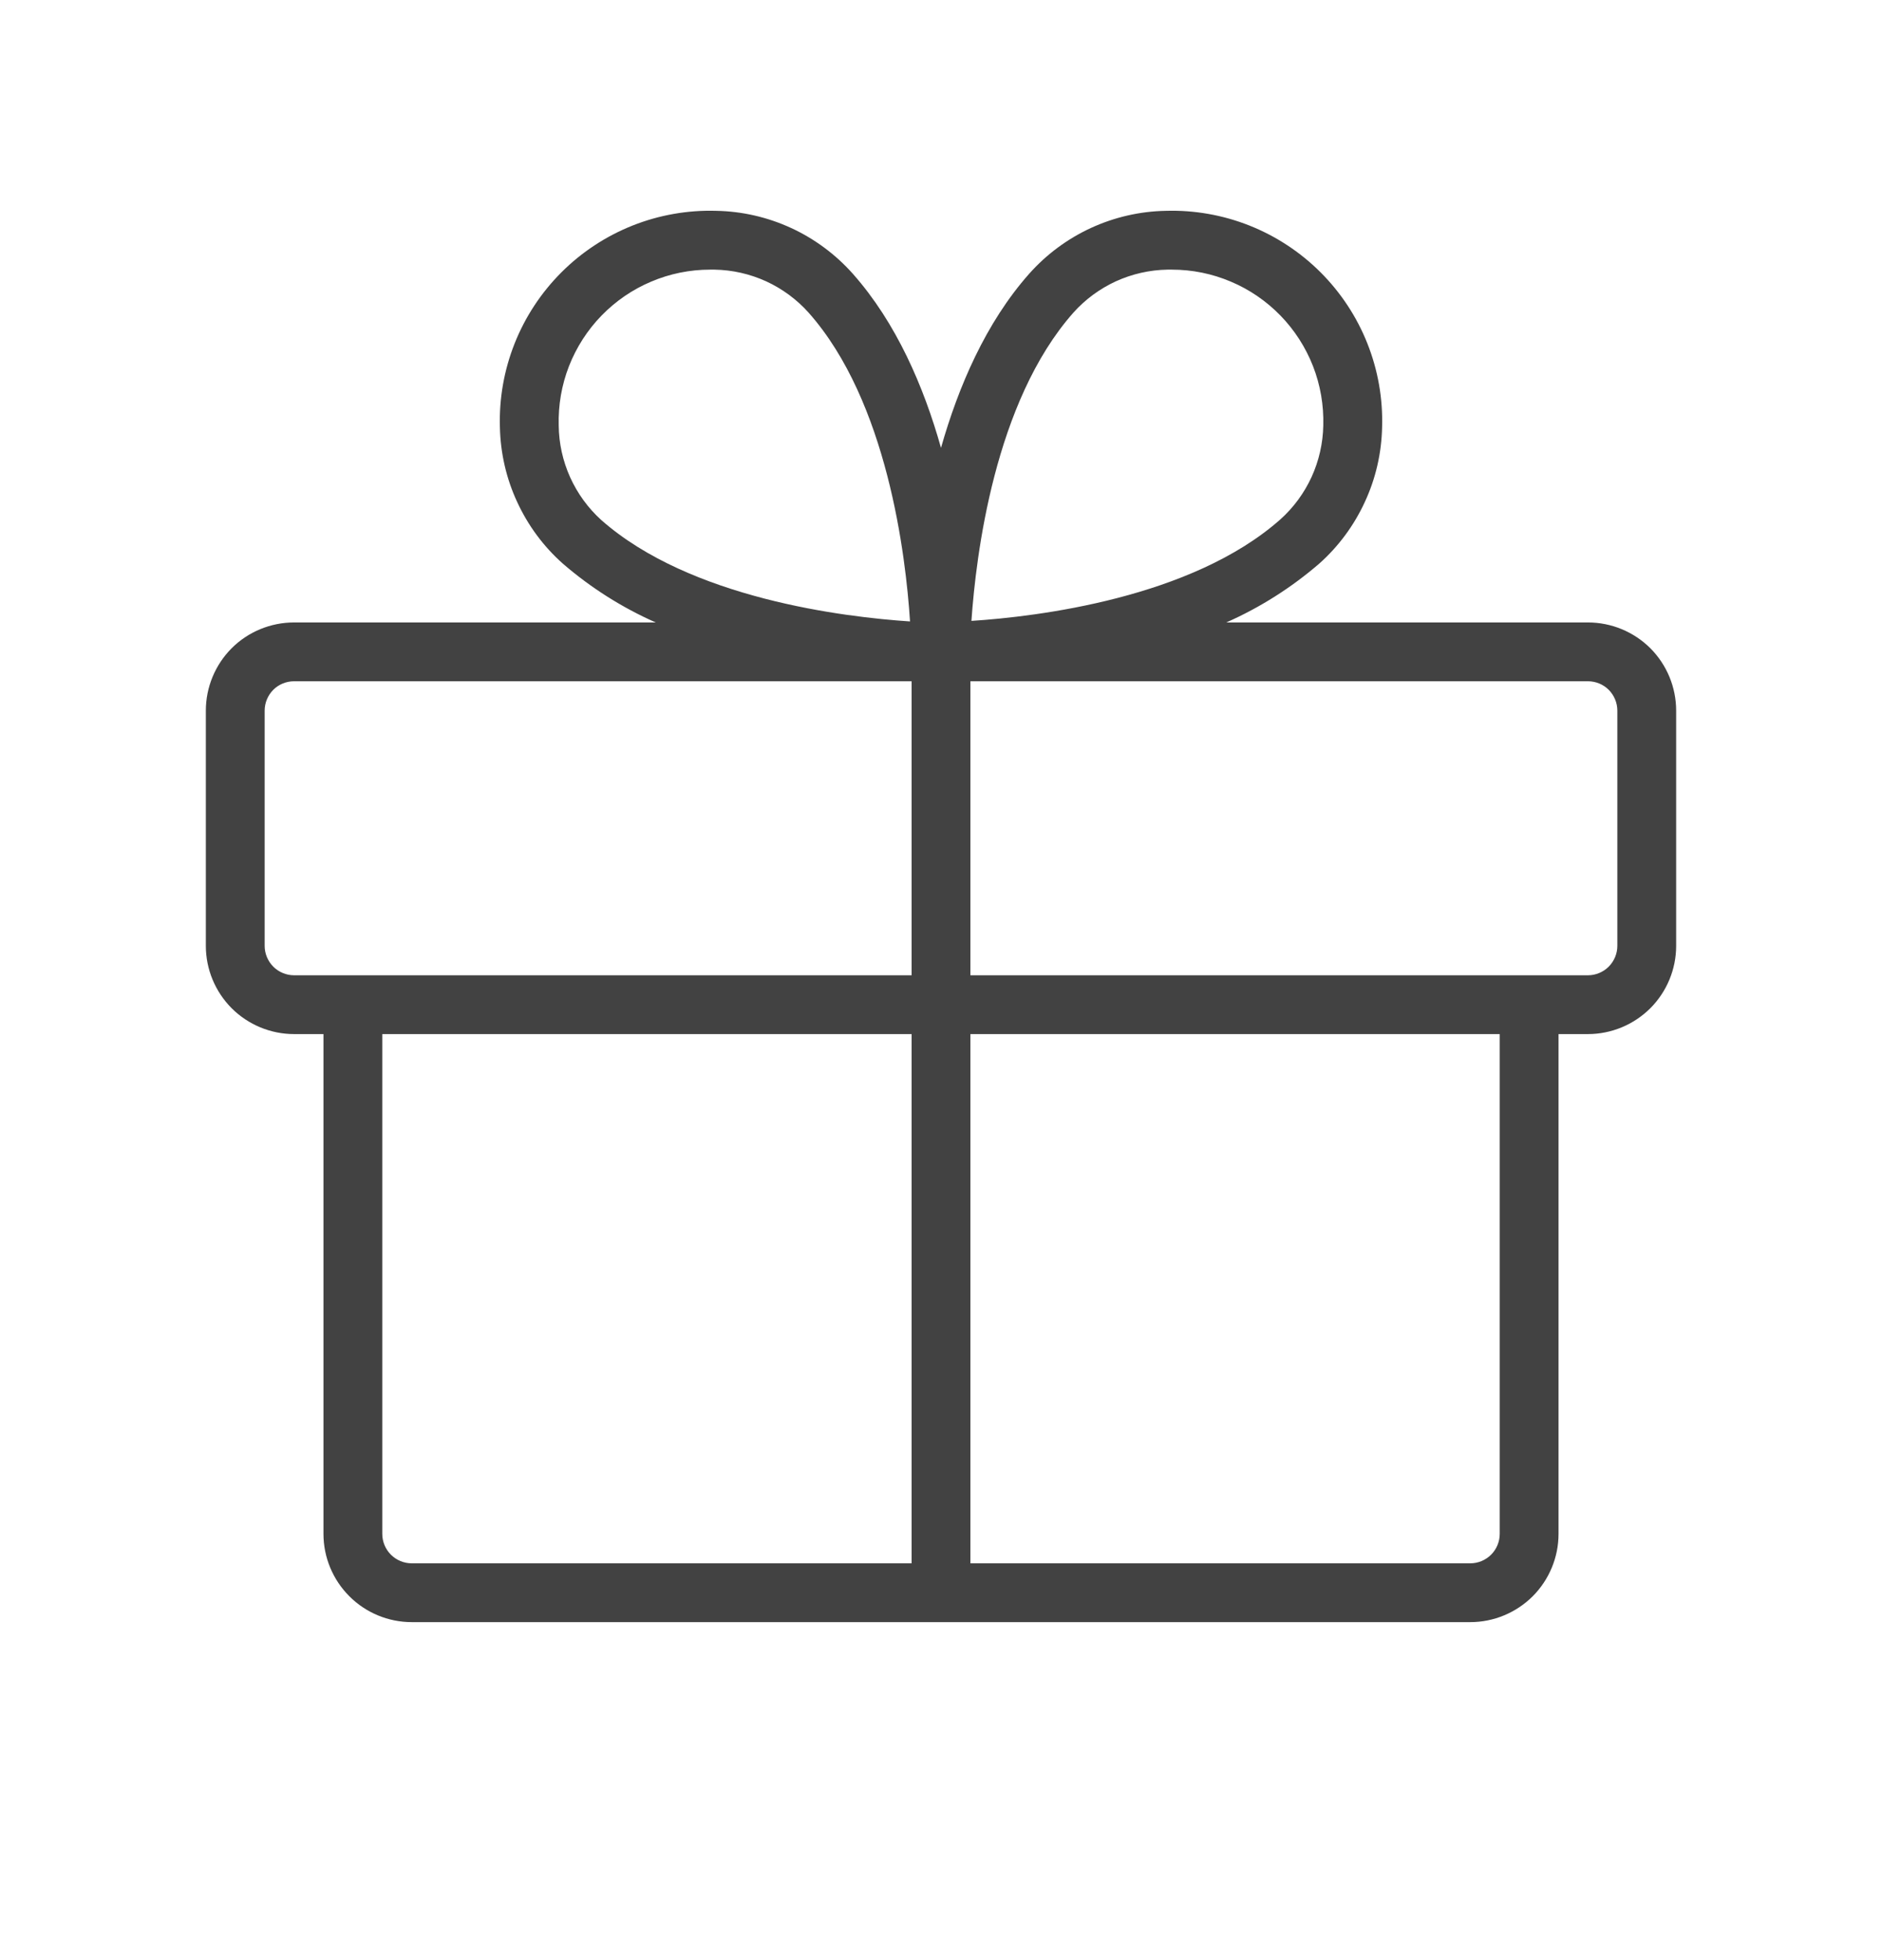 <svg xmlns="http://www.w3.org/2000/svg" fill="none" viewBox="0 0 24 25" height="25" width="24">
<path fill="#424242" d="M20.25 7.939H15.638C16.068 7.749 16.467 7.496 16.823 7.189C17.069 6.97 17.267 6.702 17.405 6.402C17.544 6.103 17.618 5.778 17.625 5.449C17.636 5.083 17.572 4.72 17.437 4.38C17.302 4.04 17.099 3.732 16.84 3.473C16.582 3.215 16.273 3.012 15.934 2.877C15.594 2.742 15.23 2.678 14.865 2.689C14.535 2.695 14.211 2.77 13.911 2.908C13.612 3.046 13.344 3.245 13.125 3.491C12.571 4.116 12.222 4.931 12 5.712C11.78 4.931 11.431 4.118 10.875 3.491C10.656 3.245 10.388 3.046 10.089 2.908C9.789 2.77 9.465 2.695 9.135 2.689C8.77 2.678 8.406 2.742 8.066 2.877C7.727 3.012 7.418 3.215 7.16 3.473C6.901 3.732 6.698 4.04 6.563 4.38C6.428 4.72 6.364 5.083 6.375 5.449C6.382 5.778 6.456 6.103 6.595 6.402C6.733 6.702 6.931 6.97 7.178 7.189C7.533 7.496 7.932 7.749 8.362 7.939H3.75C3.452 7.939 3.165 8.057 2.954 8.268C2.744 8.479 2.625 8.765 2.625 9.064V12.064C2.625 12.362 2.744 12.648 2.954 12.859C3.165 13.07 3.452 13.189 3.75 13.189H4.125V19.564C4.125 19.862 4.244 20.148 4.455 20.359C4.665 20.57 4.952 20.689 5.25 20.689H18.75C19.048 20.689 19.334 20.57 19.546 20.359C19.756 20.148 19.875 19.862 19.875 19.564V13.189H20.25C20.548 13.189 20.834 13.07 21.046 12.859C21.256 12.648 21.375 12.362 21.375 12.064V9.064C21.375 8.765 21.256 8.479 21.046 8.268C20.834 8.057 20.548 7.939 20.25 7.939ZM13.688 3.988C13.839 3.819 14.024 3.683 14.23 3.588C14.437 3.494 14.66 3.443 14.887 3.439H14.945C15.203 3.439 15.459 3.491 15.696 3.592C15.934 3.692 16.149 3.84 16.329 4.025C16.509 4.21 16.65 4.43 16.744 4.67C16.838 4.911 16.882 5.168 16.875 5.426C16.871 5.653 16.82 5.877 16.726 6.083C16.631 6.29 16.495 6.475 16.326 6.626C15.192 7.629 13.225 7.865 12.388 7.919C12.446 7.088 12.681 5.126 13.688 3.988ZM7.125 5.426C7.118 5.168 7.162 4.911 7.256 4.67C7.35 4.43 7.491 4.21 7.671 4.025C7.851 3.84 8.066 3.692 8.304 3.592C8.541 3.491 8.797 3.439 9.055 3.439H9.113C9.34 3.443 9.563 3.494 9.77 3.588C9.976 3.683 10.161 3.819 10.312 3.988C11.317 5.121 11.551 7.088 11.605 7.926C10.772 7.871 8.805 7.636 7.668 6.633C7.499 6.48 7.364 6.294 7.27 6.086C7.177 5.879 7.127 5.654 7.125 5.426ZM3.375 12.064V9.064C3.375 8.964 3.415 8.869 3.485 8.798C3.555 8.728 3.651 8.689 3.75 8.689H11.625V12.439H3.75C3.651 12.439 3.555 12.399 3.485 12.329C3.415 12.258 3.375 12.163 3.375 12.064ZM4.875 19.564V13.189H11.625V19.939H5.25C5.151 19.939 5.055 19.899 4.985 19.829C4.915 19.759 4.875 19.663 4.875 19.564ZM19.125 19.564C19.125 19.663 19.085 19.759 19.015 19.829C18.945 19.899 18.849 19.939 18.75 19.939H12.375V13.189H19.125V19.564ZM20.625 12.064C20.625 12.163 20.585 12.258 20.515 12.329C20.445 12.399 20.349 12.439 20.25 12.439H12.375V8.689H20.25C20.349 8.689 20.445 8.728 20.515 8.798C20.585 8.869 20.625 8.964 20.625 9.064V12.064Z"></path>
</svg>
